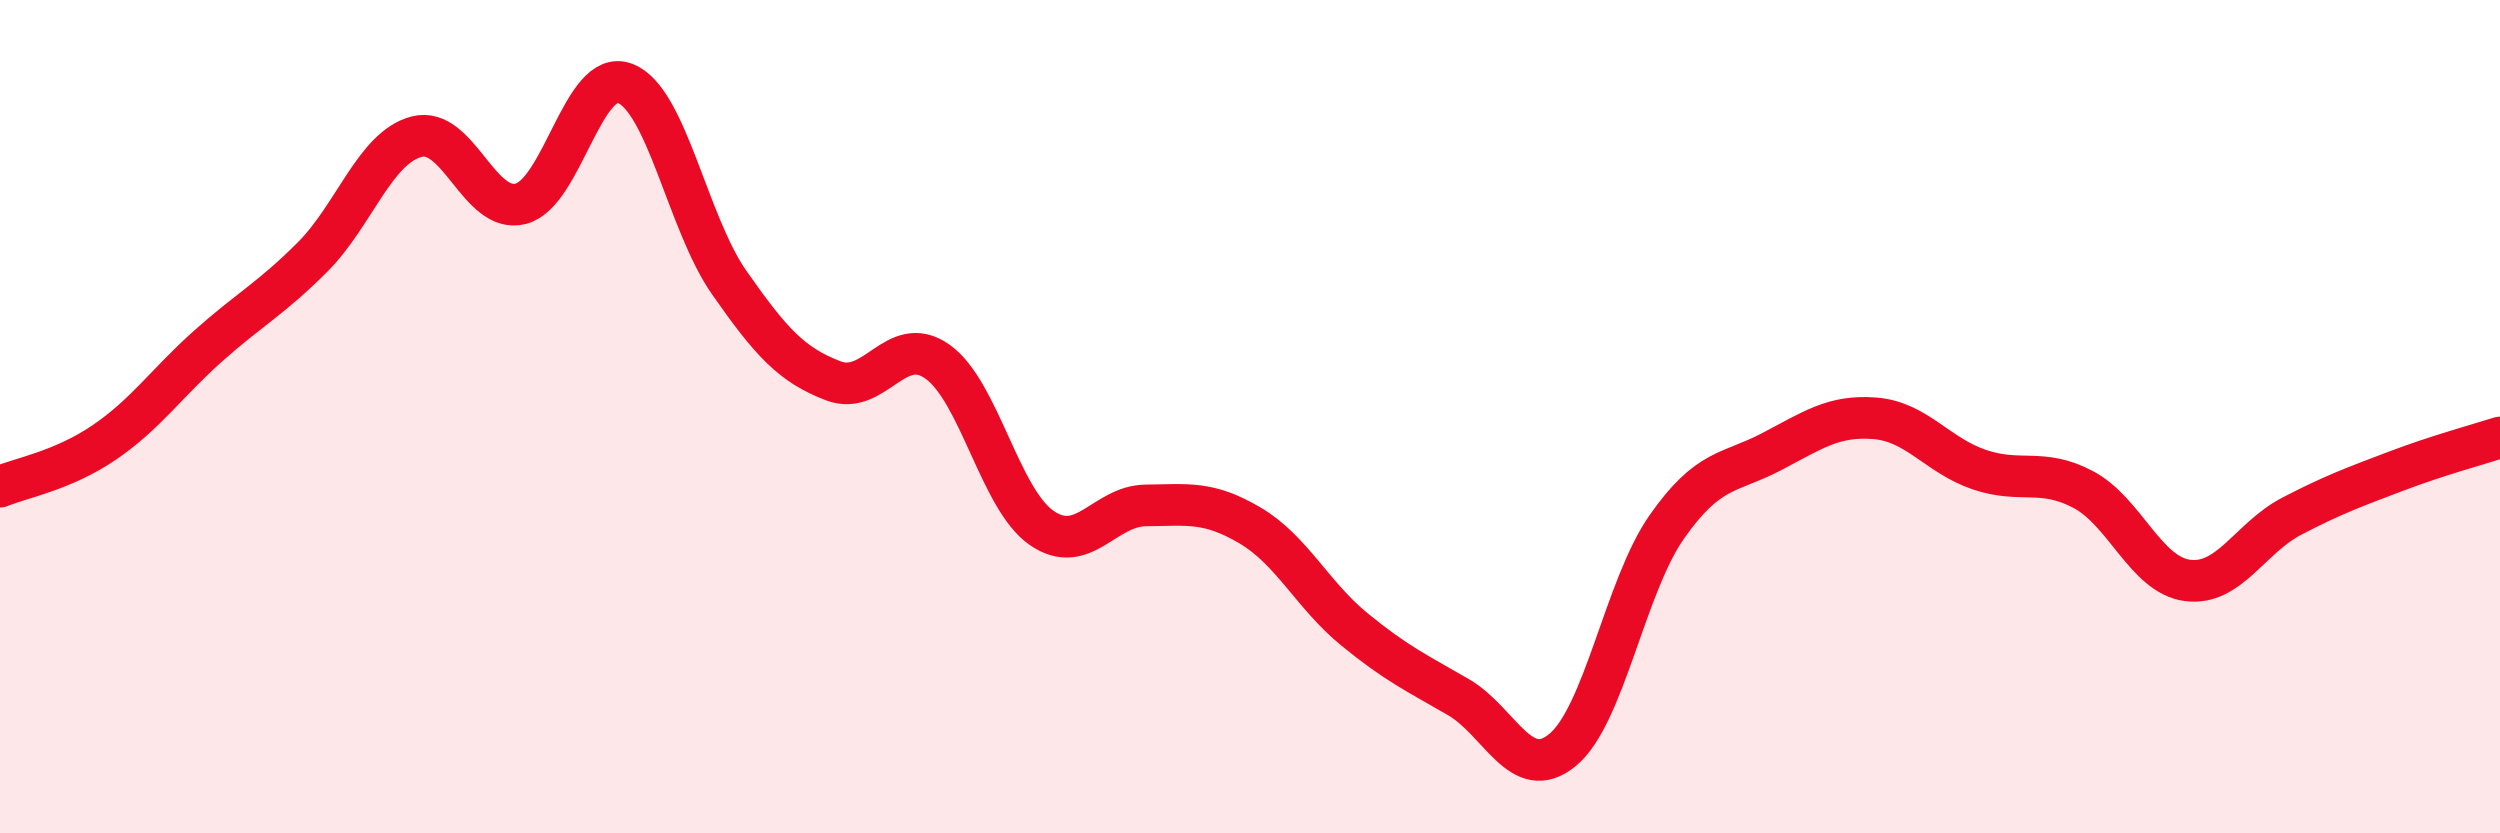 
    <svg width="60" height="20" viewBox="0 0 60 20" xmlns="http://www.w3.org/2000/svg">
      <path
        d="M 0,11.68 C 0.5,11.47 1.5,11.3 2.5,10.62 C 3.5,9.94 4,9.19 5,8.3 C 6,7.41 6.5,7.17 7.5,6.17 C 8.5,5.17 9,3.54 10,3.28 C 11,3.02 11.5,5.15 12.5,4.89 C 13.5,4.63 14,1.62 15,2 C 16,2.38 16.5,5.35 17.5,6.78 C 18.5,8.21 19,8.76 20,9.14 C 21,9.52 21.5,7.97 22.5,8.68 C 23.5,9.39 24,11.98 25,12.67 C 26,13.36 26.5,12.14 27.5,12.13 C 28.5,12.12 29,12.02 30,12.61 C 31,13.2 31.5,14.28 32.5,15.1 C 33.5,15.92 34,16.15 35,16.73 C 36,17.31 36.5,18.82 37.5,18 C 38.5,17.18 39,14.08 40,12.65 C 41,11.22 41.5,11.37 42.5,10.85 C 43.5,10.33 44,9.96 45,10.04 C 46,10.12 46.5,10.93 47.5,11.27 C 48.5,11.61 49,11.22 50,11.75 C 51,12.28 51.5,13.8 52.5,13.93 C 53.5,14.06 54,12.91 55,12.39 C 56,11.87 56.5,11.69 57.5,11.31 C 58.5,10.93 59.5,10.66 60,10.5L60 20L0 20Z"
        fill="#EB0A25"
        opacity="0.1"
        stroke-linecap="round"
        stroke-linejoin="round"
      />
      <path
        d="M 0,11.68 C 0.5,11.47 1.5,11.3 2.5,10.62 C 3.5,9.94 4,9.19 5,8.3 C 6,7.41 6.5,7.17 7.5,6.17 C 8.5,5.17 9,3.54 10,3.28 C 11,3.02 11.5,5.15 12.5,4.89 C 13.5,4.63 14,1.62 15,2 C 16,2.38 16.5,5.35 17.5,6.78 C 18.5,8.21 19,8.76 20,9.14 C 21,9.52 21.5,7.97 22.5,8.68 C 23.5,9.39 24,11.98 25,12.67 C 26,13.36 26.5,12.14 27.5,12.13 C 28.5,12.12 29,12.02 30,12.61 C 31,13.2 31.5,14.28 32.5,15.1 C 33.5,15.92 34,16.15 35,16.73 C 36,17.31 36.5,18.82 37.5,18 C 38.5,17.18 39,14.08 40,12.65 C 41,11.22 41.5,11.37 42.5,10.85 C 43.5,10.33 44,9.96 45,10.04 C 46,10.12 46.5,10.93 47.5,11.27 C 48.5,11.61 49,11.22 50,11.75 C 51,12.28 51.5,13.8 52.5,13.93 C 53.5,14.06 54,12.91 55,12.39 C 56,11.87 56.5,11.69 57.5,11.31 C 58.5,10.93 59.5,10.66 60,10.5"
        stroke="#EB0A25"
        stroke-width="1"
        fill="none"
        stroke-linecap="round"
        stroke-linejoin="round"
      />
    </svg>
  